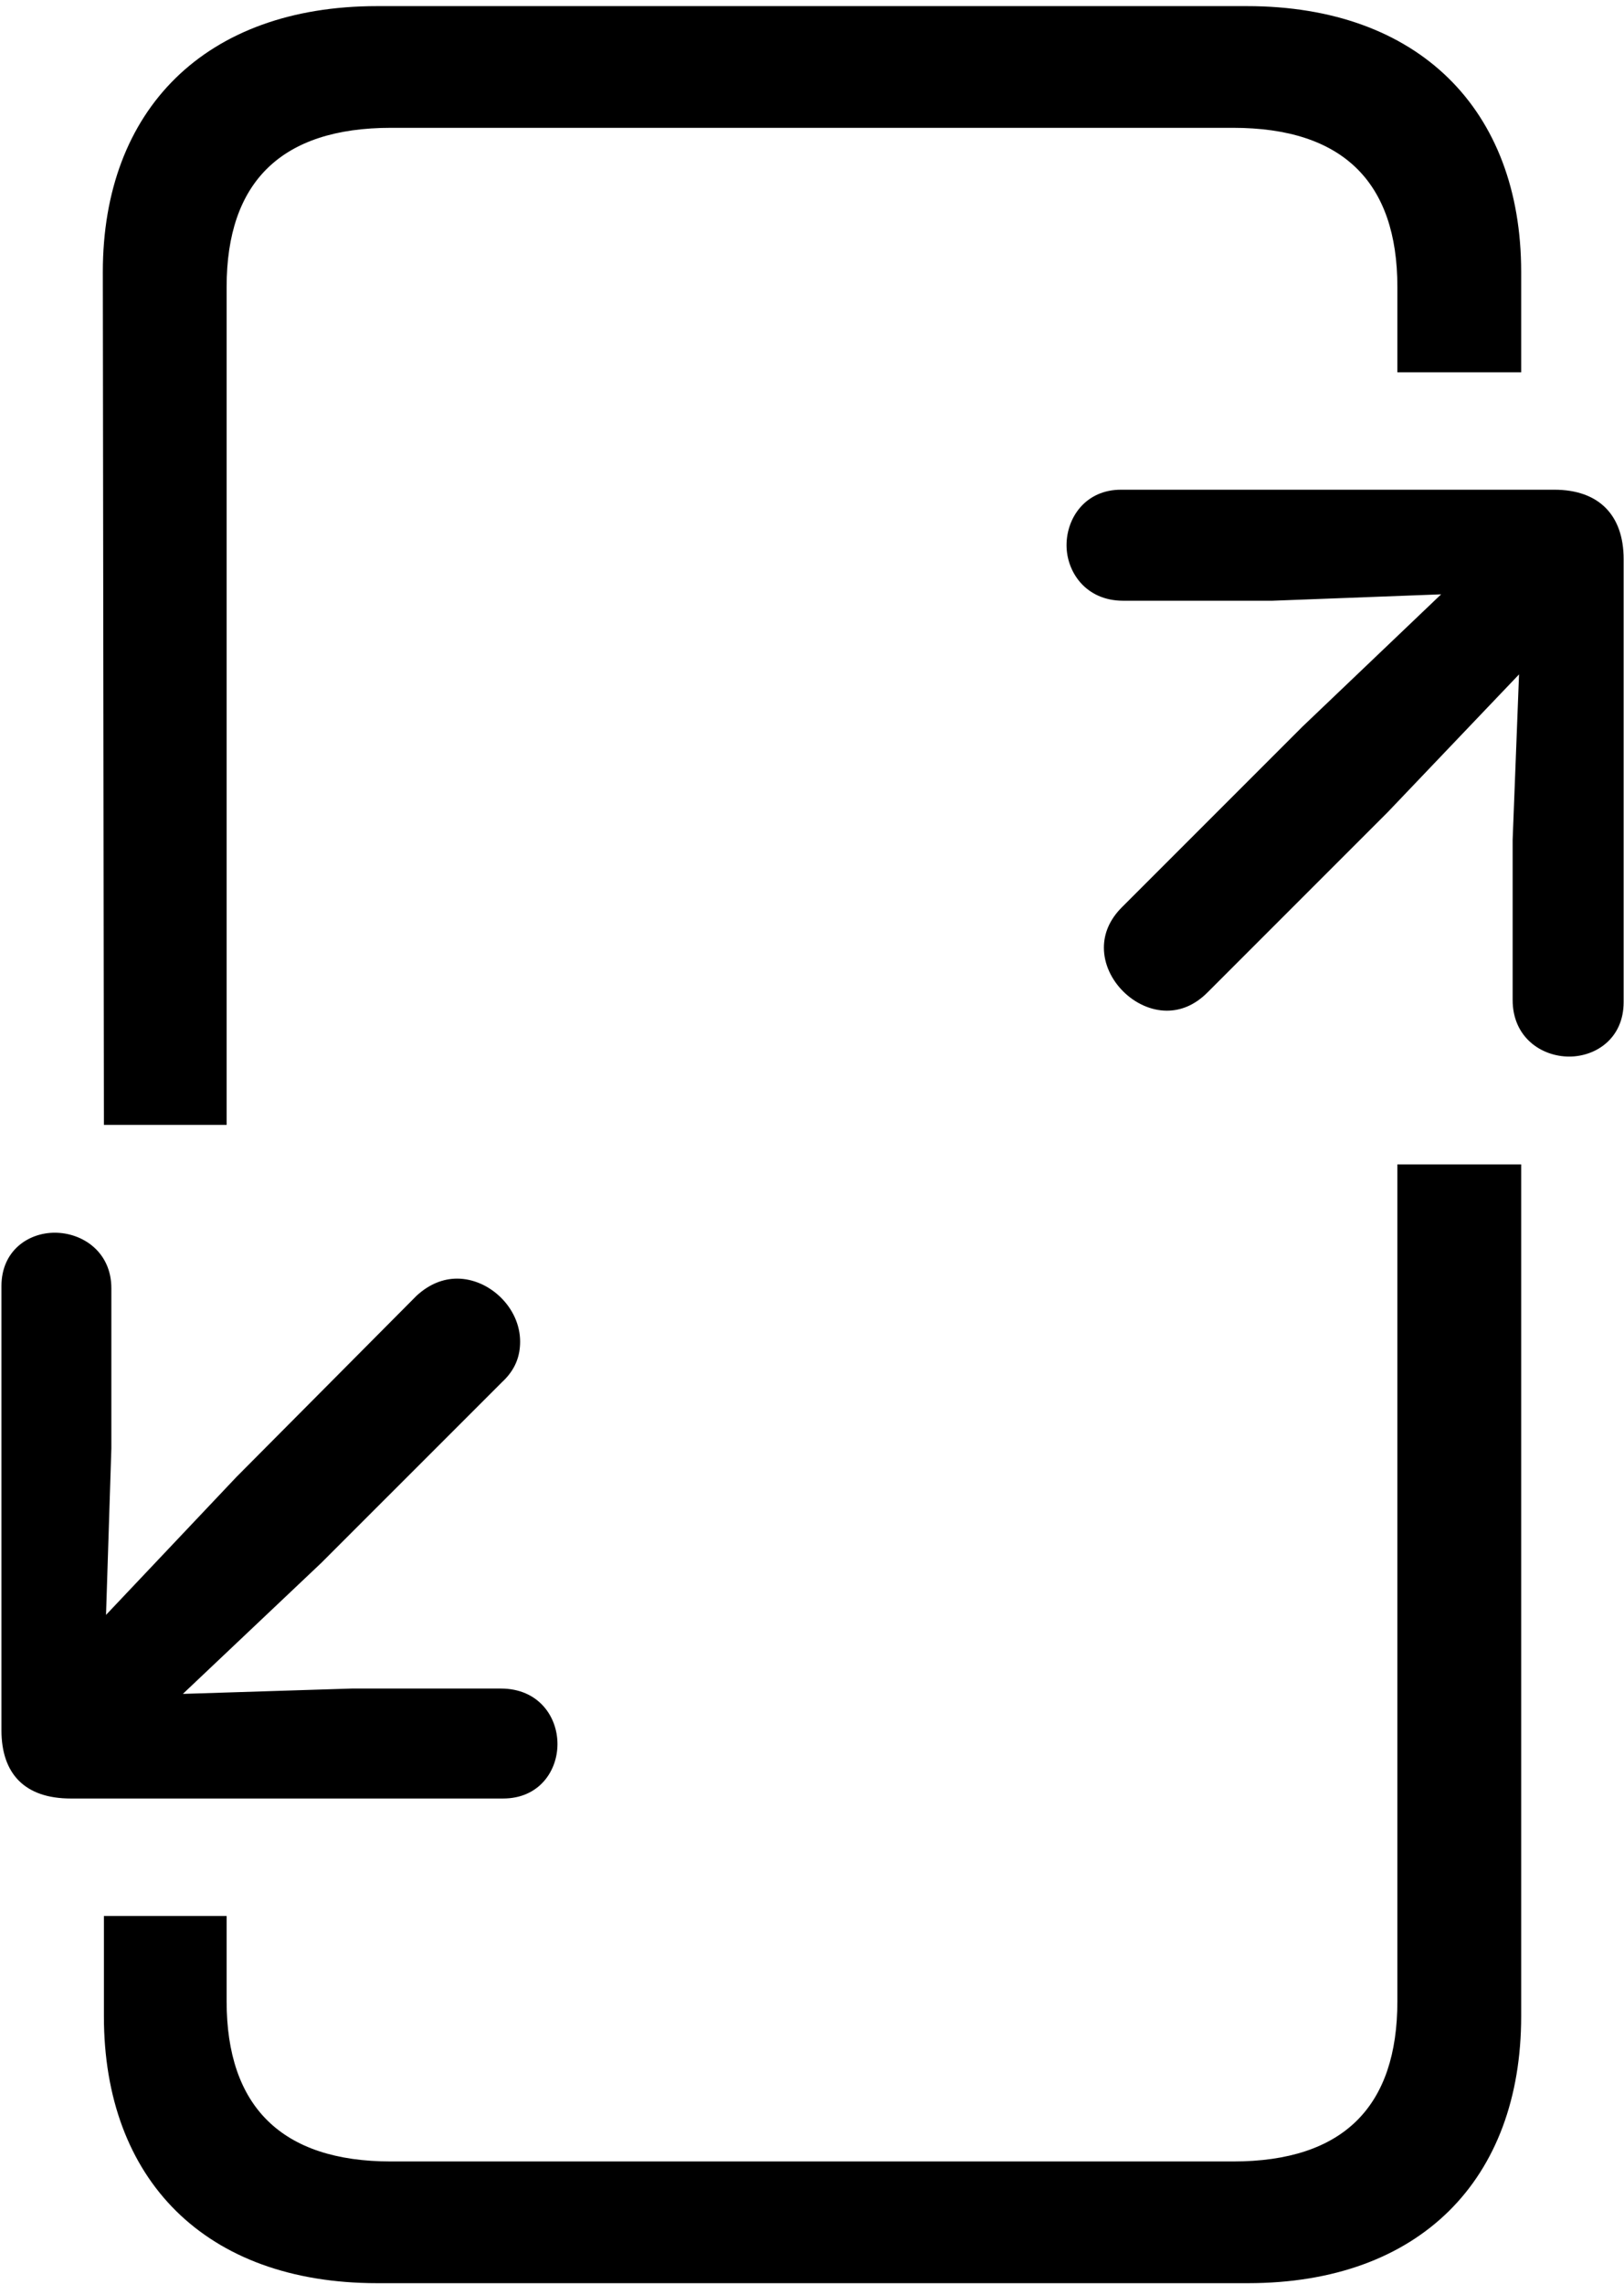 <?xml version="1.0" encoding="UTF-8"?>
<svg xmlns="http://www.w3.org/2000/svg" xmlns:xlink="http://www.w3.org/1999/xlink" width="133px" height="187px" viewBox="0 0 133 187" version="1.1">
  <title>􀙮</title>
  <g id="Page-1" stroke="none" stroke-width="1" fill="none" fill-rule="evenodd">
    <g id="􀙮" transform="translate(0.118, 0.501)" fill="#000000" fill-rule="nonzero">
      <path d="M8.391,91.598 L18.442,91.598 L18.442,22.987 C18.442,14.421 22.899,9.964 31.902,9.964 L100.862,9.964 C109.865,9.964 114.322,14.421 114.322,22.987 L114.322,29.979 L124.461,29.979 L124.461,21.763 C124.461,8.478 116.07,0 101.999,0 L30.766,0 C16.694,0 8.303,8.478 8.303,21.763 L8.391,91.598 Z M91.685,39.593 C88.801,39.593 87.228,41.866 87.228,44.138 C87.228,46.323 88.801,48.683 91.86,48.683 L104.096,48.683 L117.906,48.159 L106.543,58.997 L91.772,73.768 C90.724,74.816 90.287,75.953 90.287,77.089 C90.287,79.798 92.821,82.246 95.443,82.246 C96.58,82.246 97.716,81.809 98.765,80.76 L113.536,65.989 L124.286,54.714 L123.762,68.261 L123.762,81.372 C123.762,84.431 126.122,86.004 128.394,86.004 C130.579,86.004 132.852,84.518 132.852,81.546 L132.852,45.274 C132.852,41.691 130.841,39.593 127.17,39.593 L91.685,39.593 Z M30.766,186.429 L102.086,186.429 C116.158,186.429 124.461,177.951 124.461,164.579 L124.461,94.832 L114.322,94.832 L114.322,163.355 C114.322,171.92 109.952,176.465 100.862,176.465 L31.902,176.465 C22.899,176.465 18.442,171.92 18.442,163.355 L18.442,156.363 L8.391,156.363 L8.391,164.579 C8.391,177.951 16.694,186.429 30.766,186.429 Z M5.681,146.749 L41.079,146.749 C44.051,146.749 45.537,144.476 45.537,142.291 C45.537,140.019 43.963,137.746 40.904,137.746 L28.668,137.746 L14.858,138.183 L26.221,127.433 L40.992,112.662 C42.128,111.613 42.478,110.477 42.478,109.34 C42.478,106.543 39.943,104.184 37.321,104.184 C36.185,104.184 35.048,104.621 34,105.582 L19.229,120.44 L8.565,131.715 L9.002,118.081 L9.002,104.97 C9.002,101.999 6.643,100.425 4.37,100.425 C2.185,100.425 0,101.911 0,104.795 L0,141.155 C0,144.738 1.923,146.749 5.681,146.749 Z" id="Shape"></path>
    </g>
  </g>
</svg>
